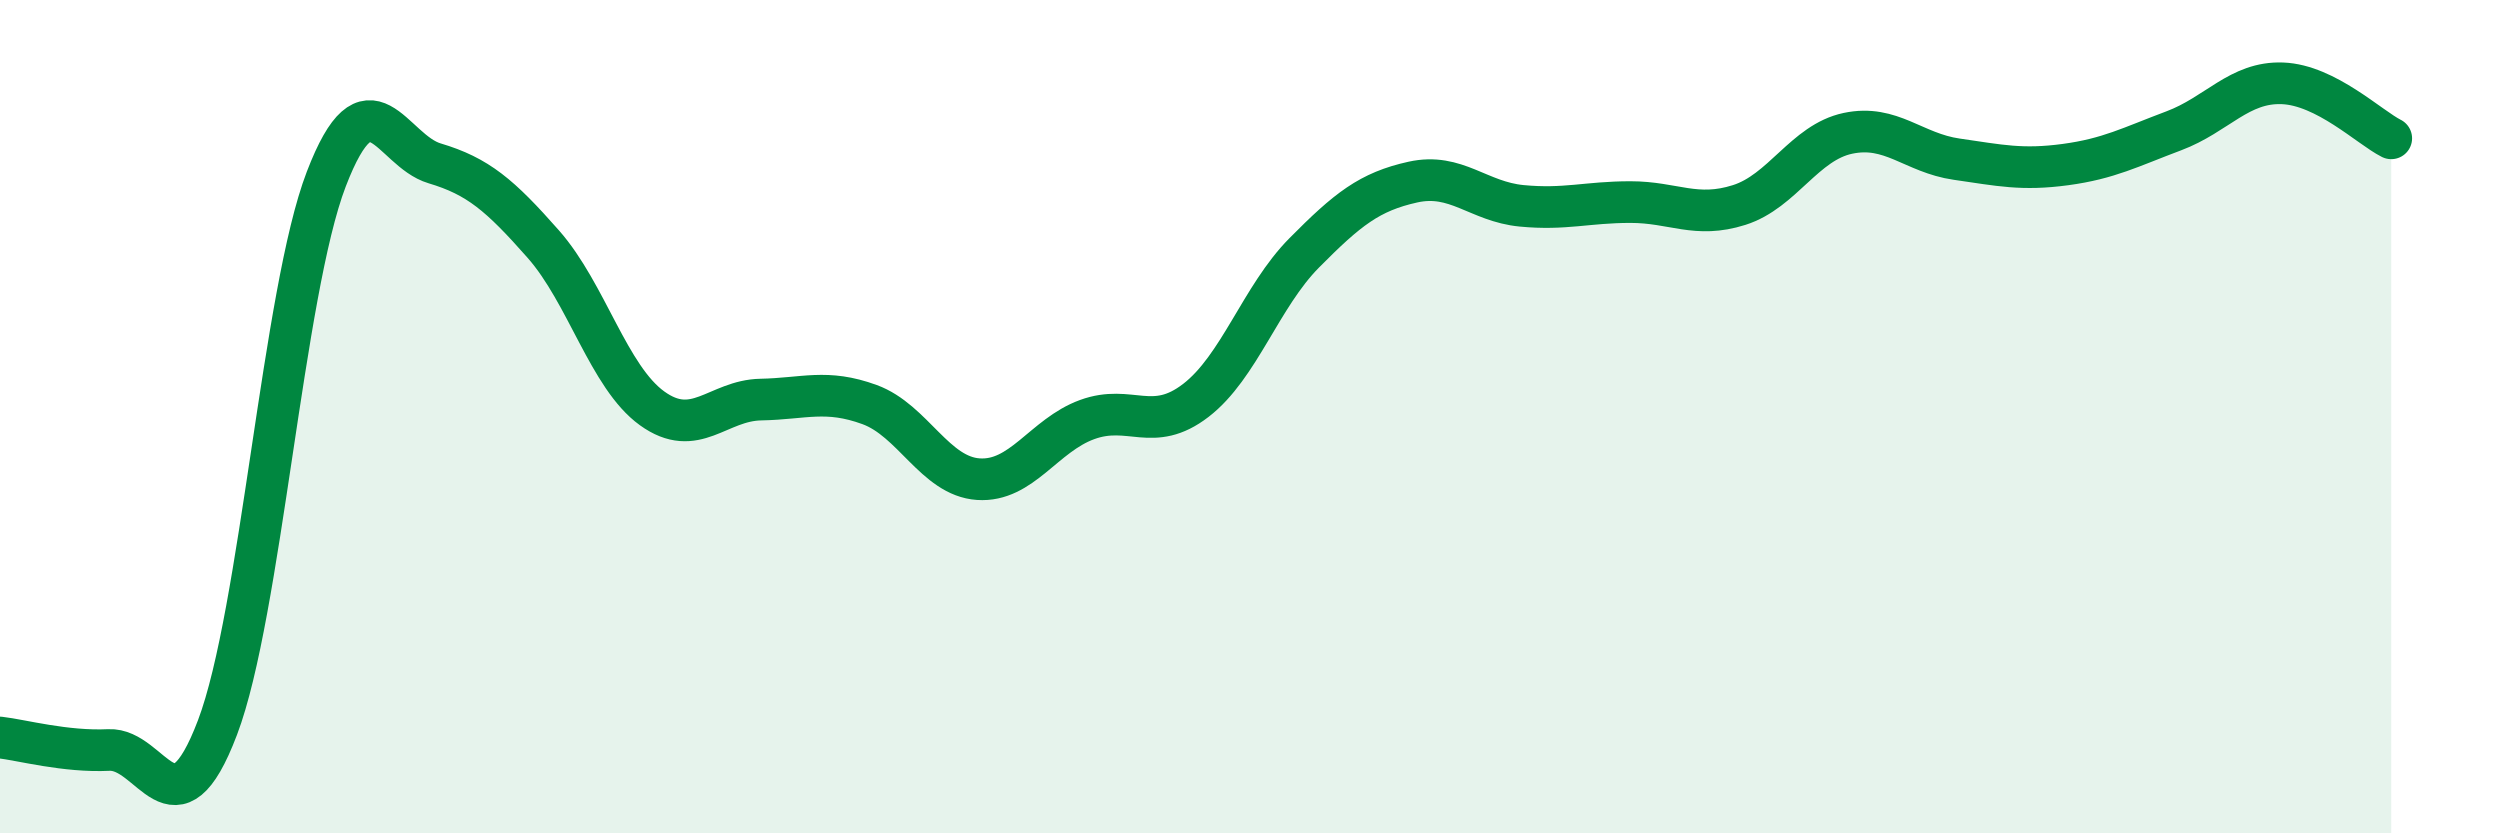 
    <svg width="60" height="20" viewBox="0 0 60 20" xmlns="http://www.w3.org/2000/svg">
      <path
        d="M 0,17.7 C 0.52,17.76 1.57,18.05 2.61,18 C 3.65,17.95 4.18,20.2 5.22,17.46 C 6.26,14.72 6.79,7.01 7.83,4.3 C 8.87,1.59 9.39,3.61 10.43,3.92 C 11.47,4.23 12,4.68 13.04,5.86 C 14.08,7.04 14.61,9.05 15.65,9.8 C 16.69,10.55 17.22,9.61 18.26,9.59 C 19.3,9.57 19.83,9.33 20.87,9.71 C 21.91,10.09 22.44,11.43 23.48,11.5 C 24.52,11.57 25.05,10.45 26.09,10.07 C 27.13,9.69 27.66,10.41 28.7,9.61 C 29.74,8.81 30.26,7.12 31.3,6.07 C 32.34,5.02 32.87,4.6 33.91,4.37 C 34.95,4.14 35.48,4.84 36.52,4.94 C 37.56,5.04 38.09,4.85 39.13,4.85 C 40.17,4.85 40.7,5.25 41.74,4.92 C 42.78,4.59 43.31,3.42 44.35,3.2 C 45.39,2.98 45.92,3.67 46.96,3.82 C 48,3.97 48.53,4.09 49.57,3.95 C 50.61,3.81 51.13,3.53 52.17,3.14 C 53.21,2.75 53.74,1.96 54.78,2 C 55.82,2.04 56.87,3.06 57.39,3.32L57.39 20L0 20Z"
        fill="#008740"
        opacity="0.1"
        stroke-linecap="round"
        stroke-linejoin="round"
      />
      <path
        d="M 0,17.7 C 0.52,17.76 1.57,18.05 2.61,18 C 3.65,17.95 4.18,20.2 5.22,17.46 C 6.26,14.72 6.79,7.01 7.83,4.3 C 8.87,1.59 9.39,3.61 10.43,3.92 C 11.47,4.23 12,4.68 13.04,5.86 C 14.08,7.04 14.61,9.05 15.65,9.8 C 16.69,10.55 17.22,9.61 18.26,9.59 C 19.3,9.57 19.83,9.33 20.87,9.71 C 21.91,10.09 22.44,11.43 23.48,11.5 C 24.52,11.57 25.05,10.45 26.09,10.07 C 27.13,9.69 27.66,10.41 28.7,9.61 C 29.74,8.81 30.26,7.12 31.3,6.07 C 32.34,5.02 32.87,4.6 33.91,4.37 C 34.95,4.14 35.48,4.84 36.52,4.94 C 37.56,5.04 38.09,4.85 39.13,4.85 C 40.17,4.85 40.7,5.25 41.74,4.92 C 42.78,4.59 43.31,3.42 44.35,3.2 C 45.39,2.98 45.92,3.67 46.96,3.82 C 48,3.97 48.53,4.09 49.57,3.95 C 50.61,3.81 51.13,3.53 52.17,3.14 C 53.21,2.75 53.74,1.96 54.78,2 C 55.82,2.04 56.87,3.06 57.39,3.32"
        stroke="#008740"
        stroke-width="1"
        fill="none"
        stroke-linecap="round"
        stroke-linejoin="round"
      />
    </svg>
  